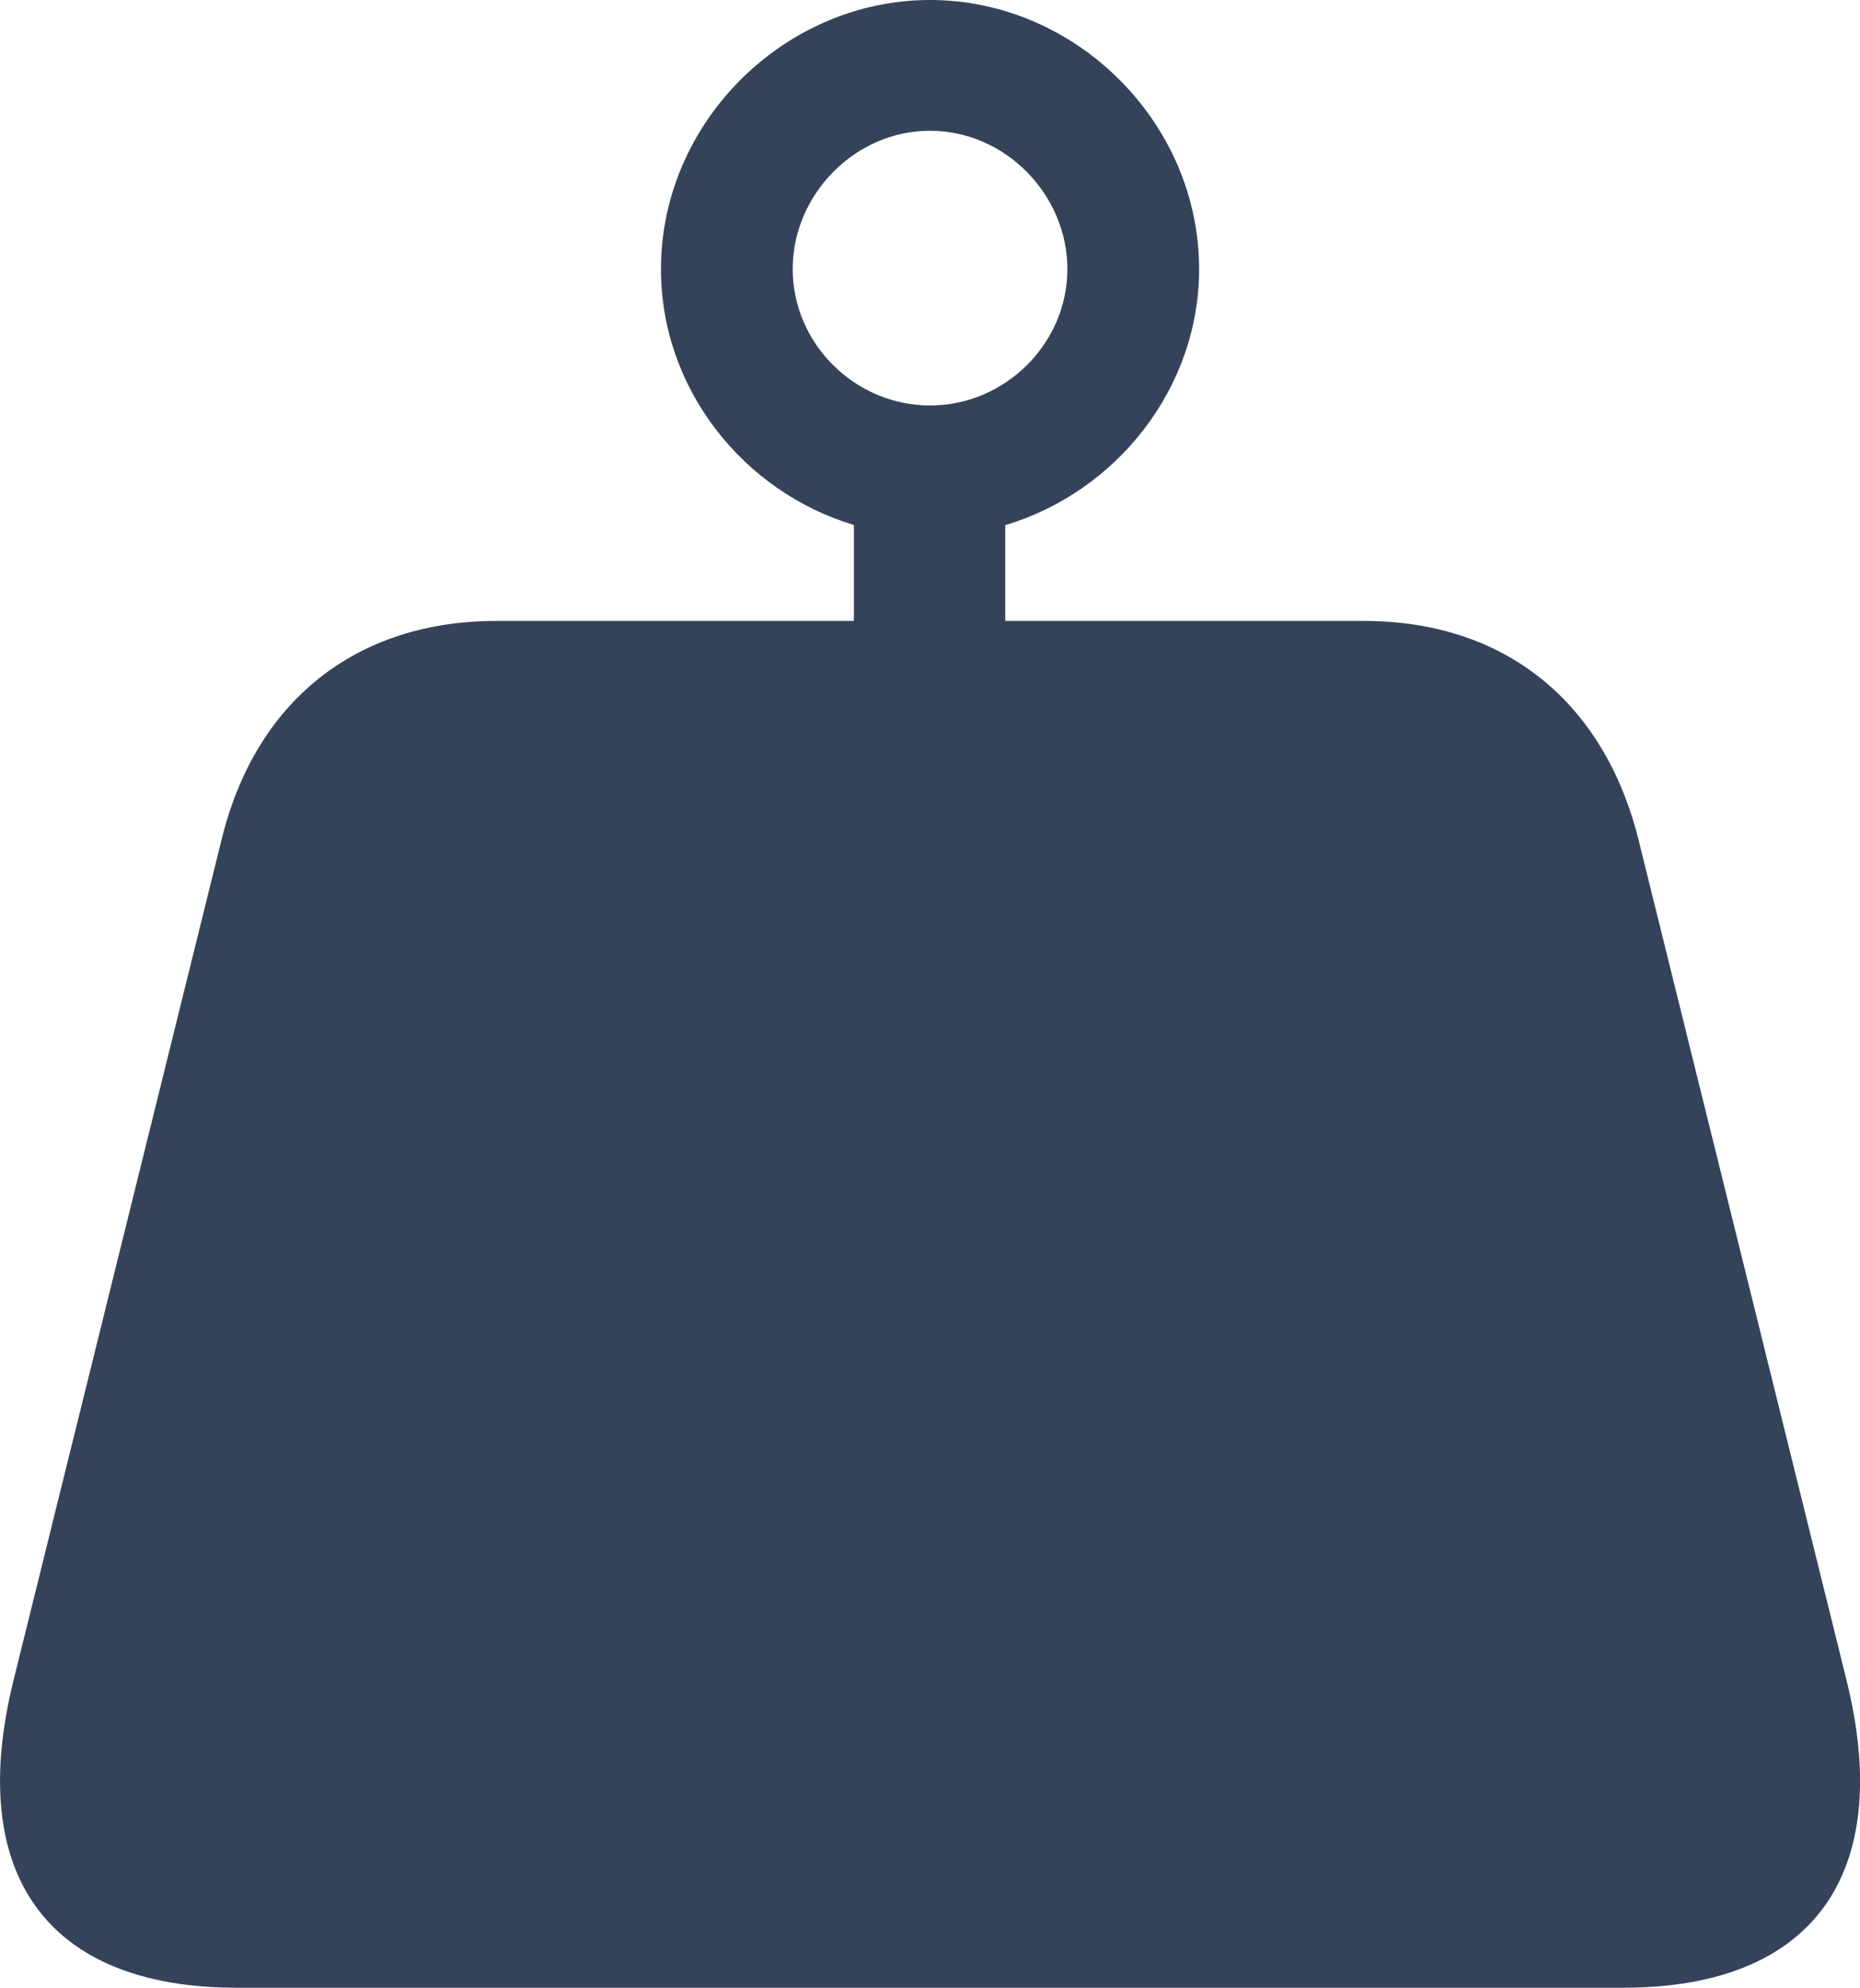 <?xml version="1.0" encoding="UTF-8"?>
<svg id="Capa_1" data-name="Capa 1" xmlns="http://www.w3.org/2000/svg" viewBox="0 0 231.71 247.62">
  <defs>
    <style>
      .cls-1 {
        fill: rgba(17, 34, 62, .85);
        stroke-width: 0px;
      }
    </style>
  </defs>
  <path class="cls-1" d="M230,209.18l-25.9-104.65c-4.33-17.22-16.76-27.18-34.22-27.18h-44.65v-11.93c13.78-4.11,24.15-16.98,24.15-31.9,0-18.28-15.36-33.52-33.52-33.52s-33.52,15.24-33.52,33.52c0,14.98,10.31,27.76,24.03,31.88v11.95h-44.53c-17.46,0-30,9.96-34.22,27.18L1.72,209.18c-6.09,24.38,4.22,38.44,27.77,38.44h172.74c23.55,0,33.86-14.06,27.77-38.44ZM98.75,33.52c0-9.26,7.73-17.23,17.11-17.23s17.11,7.97,17.11,17.23-7.74,16.99-17.11,16.99-17.11-7.73-17.11-16.99Z"/>
</svg>